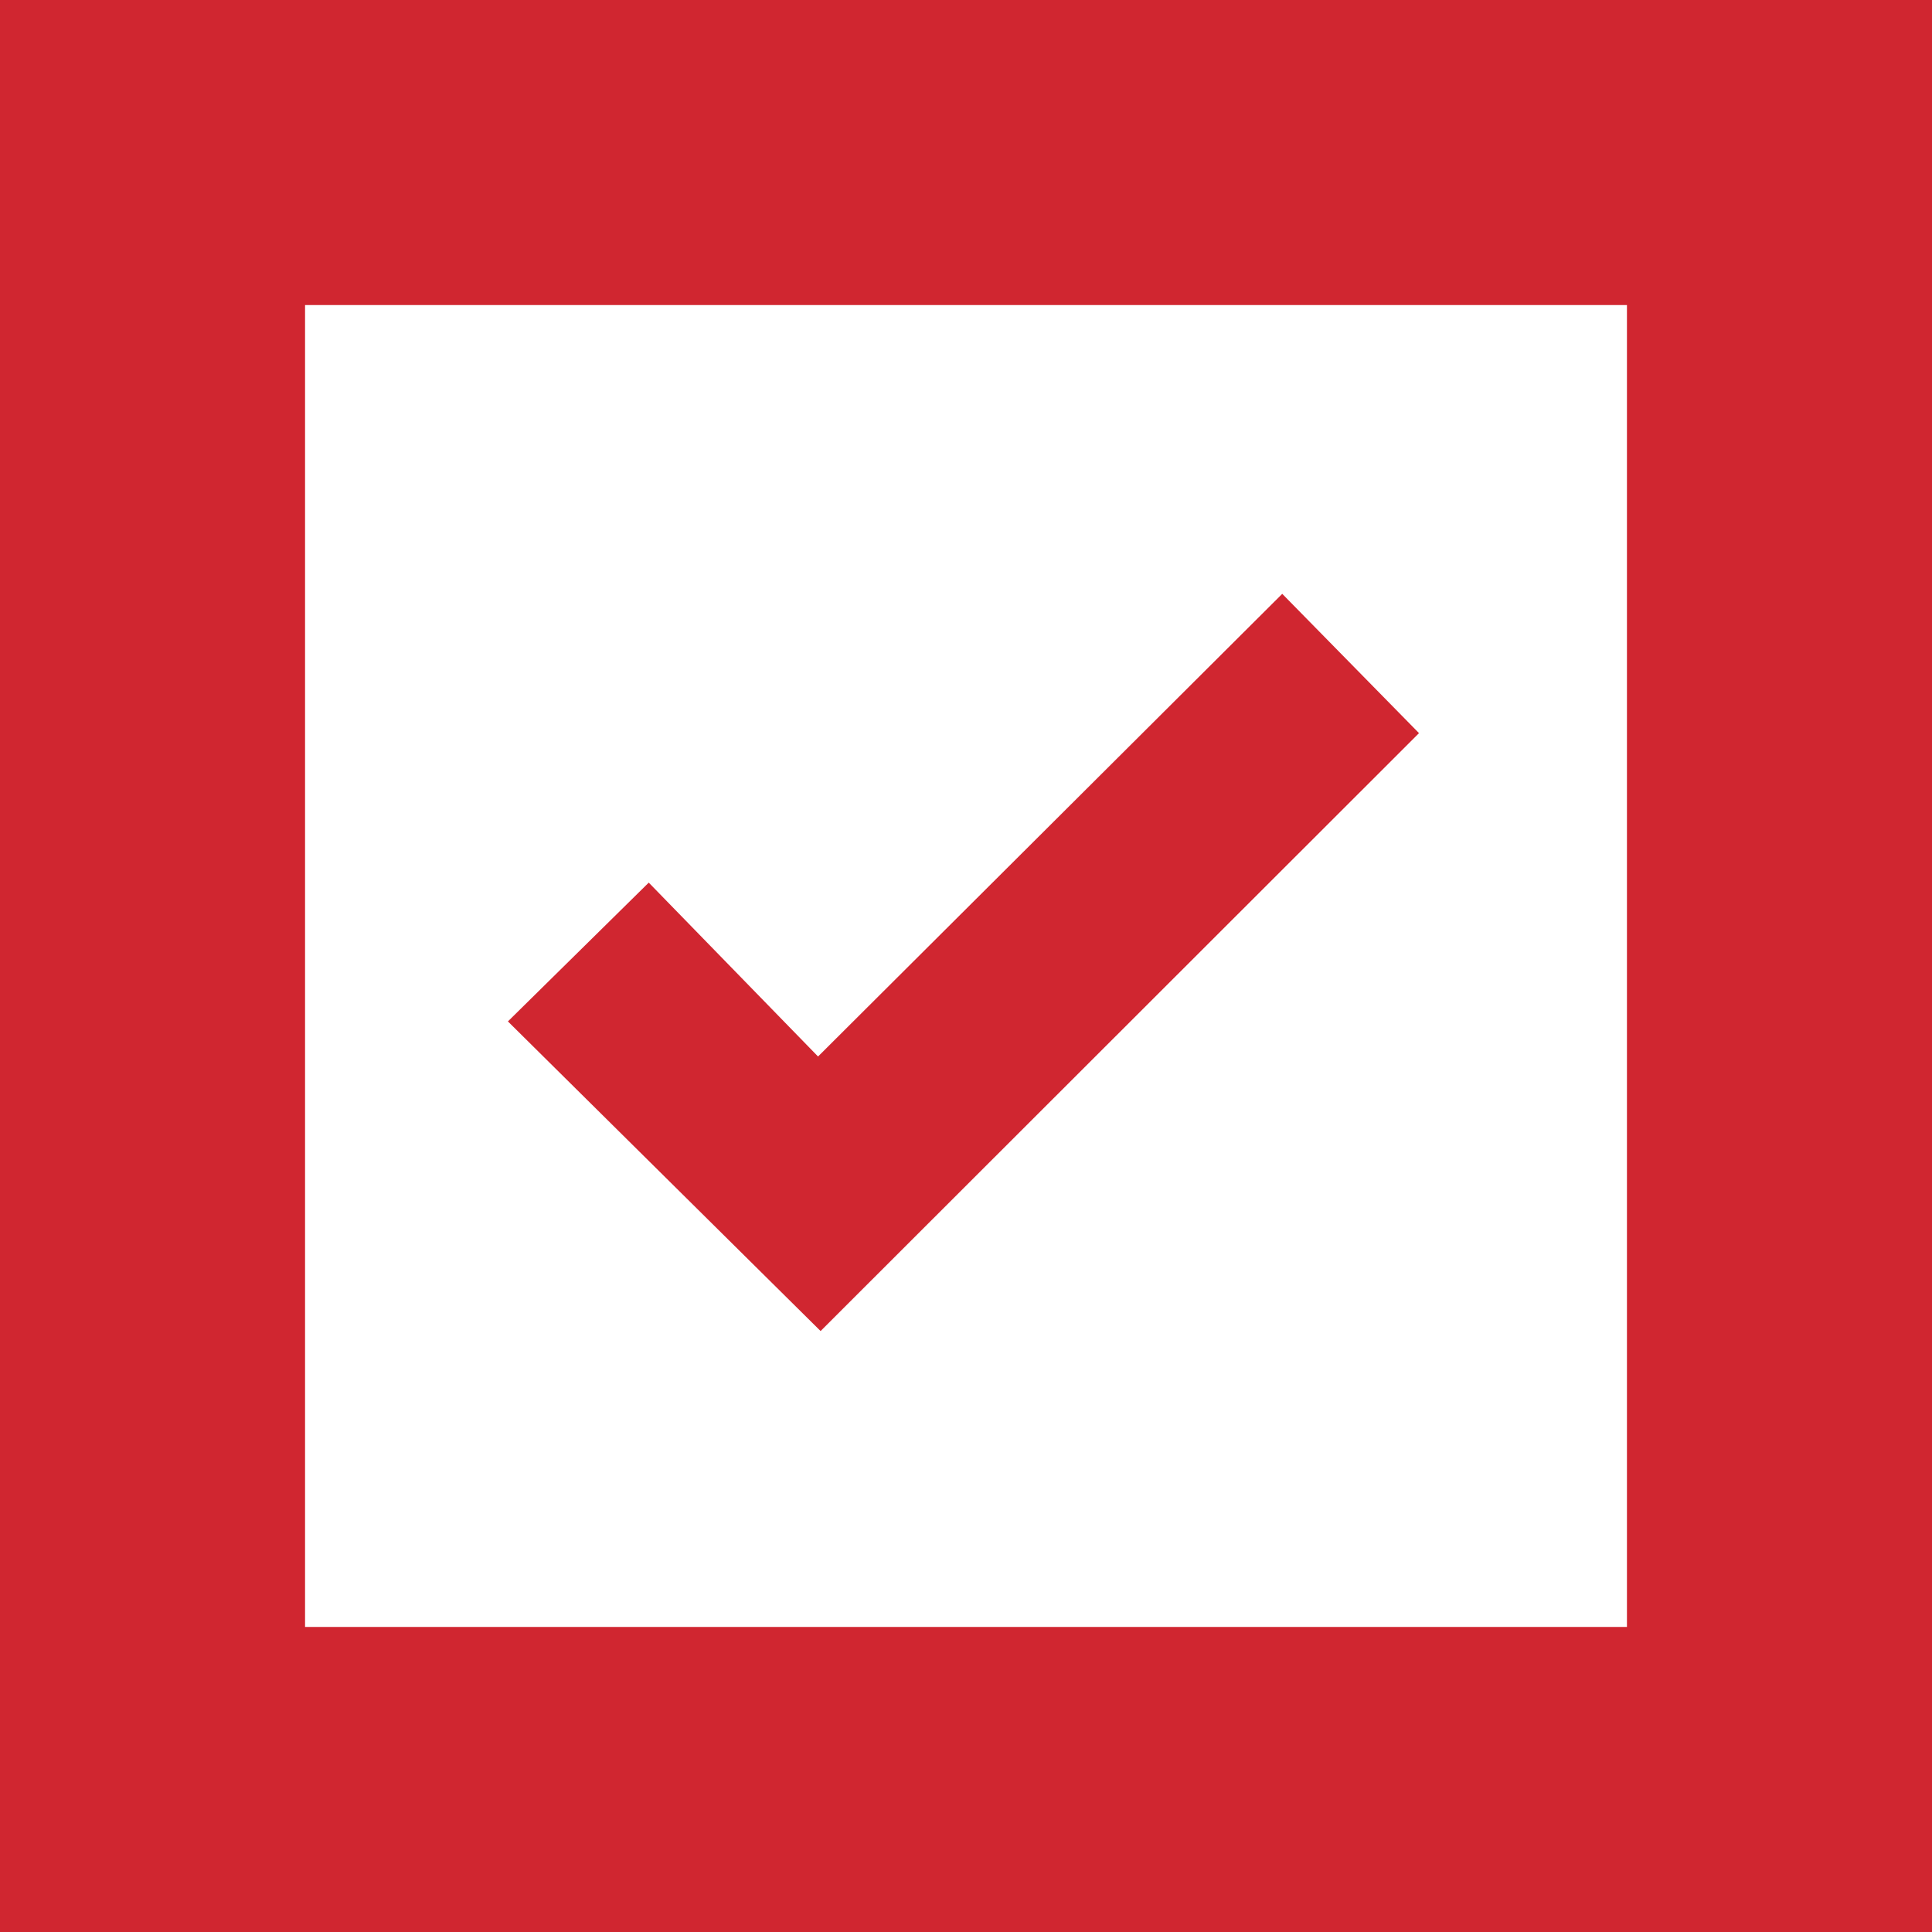 <svg id="Layer_1" data-name="Layer 1" xmlns="http://www.w3.org/2000/svg" viewBox="0 0 38 38"><defs><style>.cls-1{fill:#d02630;}</style></defs><title>all</title><path class="cls-1" d="M32,6V32H6V6H32m6-6H0V38H38V0Z"/><polygon class="cls-1" points="9.99 20.09 12.76 17.36 16.09 20.78 25.22 11.68 27.91 14.42 16.14 26.18 9.99 20.09"/></svg>